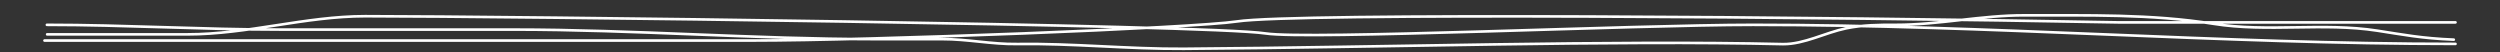 <svg xmlns="http://www.w3.org/2000/svg" xmlns:xlink="http://www.w3.org/1999/xlink" width="1199.927" height="25" viewBox="0 0 1199.927 25"><rect x="0" y="0" width="1199.927" height="25" fill="#333333" stroke="none"/><defs><clipPath id="a"><path d="M0-.962H1199.927v-25H0Z" transform="translate(0 25.962)" fill="none"/></clipPath></defs><g transform="translate(0 0)" clip-path="url(#a)"><path d="M0-.466H339.56c57.258,0,212.4-6.043,232.837-9.166,27.556-4.2,280.517-2.265,423.053.455H1157.2m0,10.327C1044.017,1.149,933.251-8,820.062-8,762.8-8,606.52-.762,586.078-3.873c-27.553-4.207-366.28-8.27-432.189-8.27-28.555,0-56.6,8.712-85.286,8.712H1.272M1.151-8C38.623-8,75.832-5.721,113.3-5.721H225.135c57.777,0,115.4,4.58,173.175,4.58,10.88,0,21.762.05,32.64.007,11.946-.039,23.825,2.516,35.726,2.34,26.77-.4,53.458,2.466,80.166,2.29,95.871-.669,205.892-4.206,287.612-2.24,10.2.076,20.16-5.495,30.292-7.582C872.678-7.96,880.5-8.023,888.457-8c20.756.044,41.228-4.637,61.984-4.567,30.354.1,60.495-.744,90.578,4.064,26.153,4.188,52.513-.714,78.622,3.3,12.365,1.9,21.153,3.669,36.737,4.315" transform="translate(21.361 19.923)" fill="none" stroke="#fff" stroke-linecap="round" stroke-width="1.267"/></g></svg>